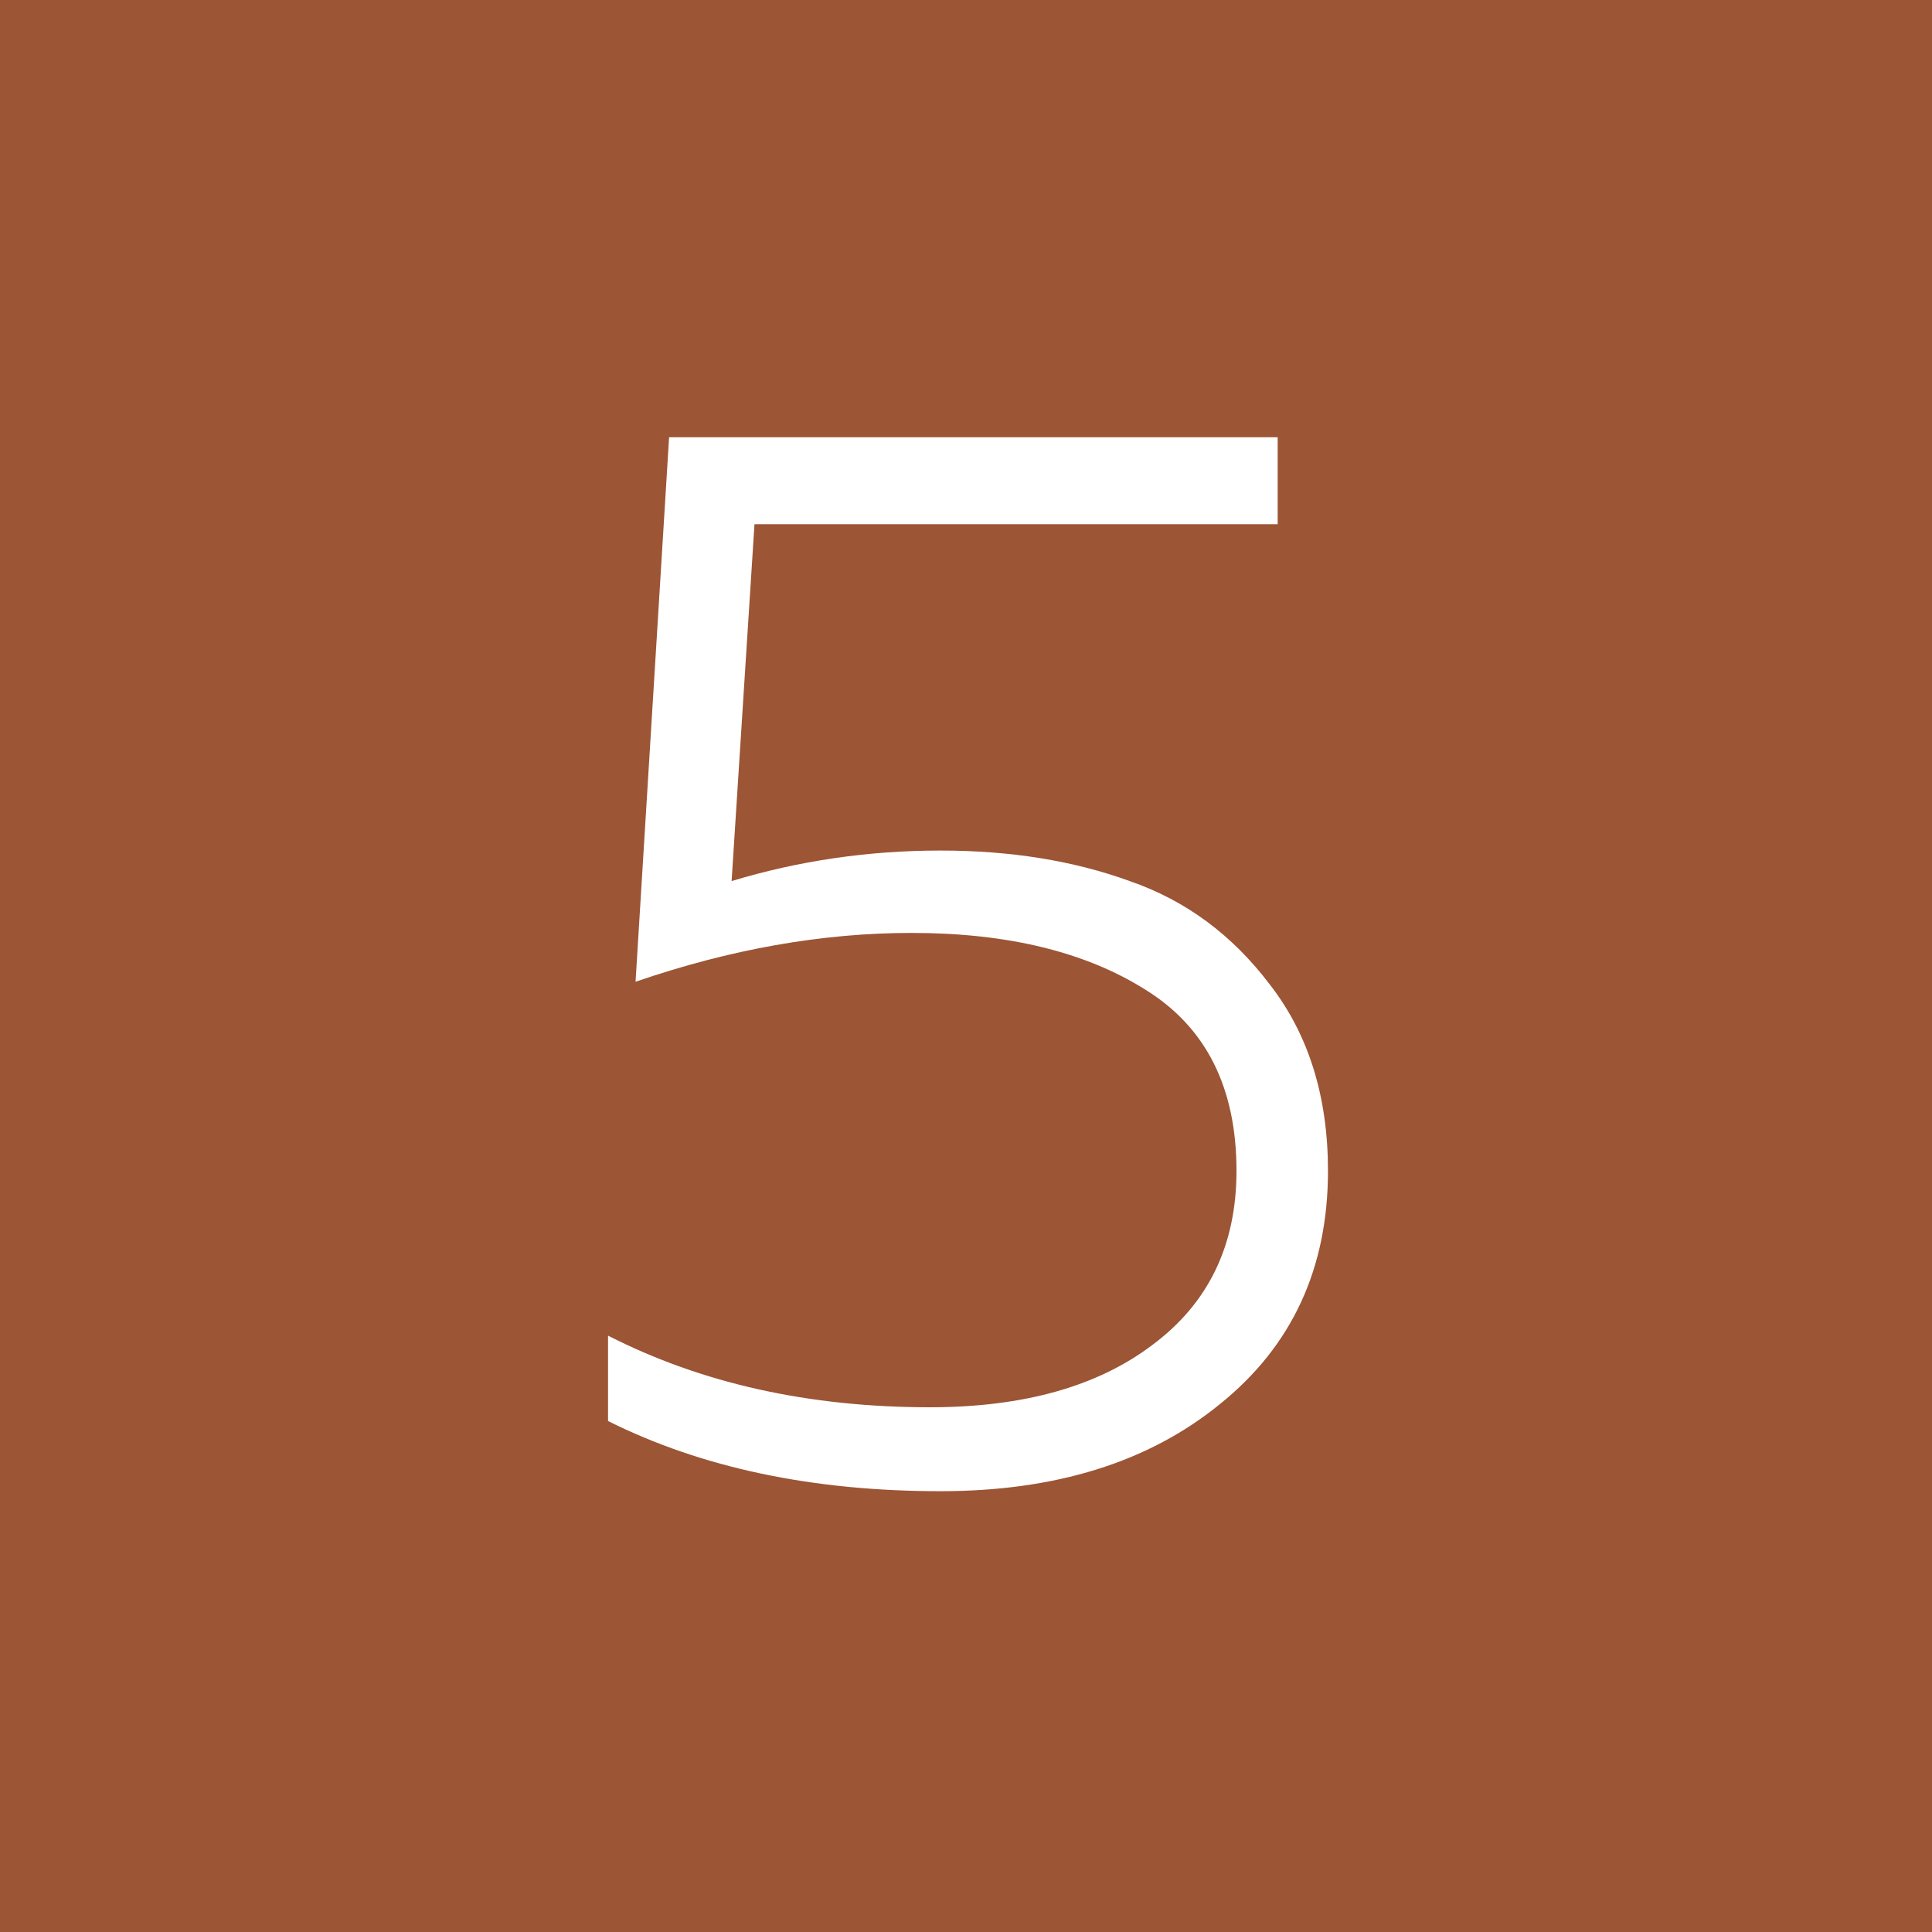 <?xml version="1.0" encoding="UTF-8"?> <svg xmlns="http://www.w3.org/2000/svg" width="25" height="25" viewBox="0 0 25 25" fill="none"> <path d="M25 0H0V25H25V0Z" fill="#9C5535"></path> <path d="M8.658 5.658H16.533V6.783H9.763L9.467 11.401C10.335 11.138 11.237 11.006 12.171 11.006C13.079 11.006 13.895 11.138 14.618 11.401C15.342 11.651 15.947 12.098 16.434 12.743C16.934 13.388 17.184 14.191 17.184 15.151C17.184 16.414 16.717 17.421 15.783 18.171C14.862 18.921 13.658 19.296 12.171 19.296C10.513 19.296 9.079 18.993 7.868 18.388V17.283C9.079 17.901 10.467 18.21 12.033 18.21C13.243 18.21 14.204 17.941 14.915 17.401C15.638 16.862 16 16.112 16 15.151C16 14.072 15.605 13.289 14.816 12.803C14.04 12.316 13.033 12.072 11.796 12.072C10.638 12.072 9.447 12.283 8.224 12.704L8.658 5.658Z" fill="white"></path> </svg> 